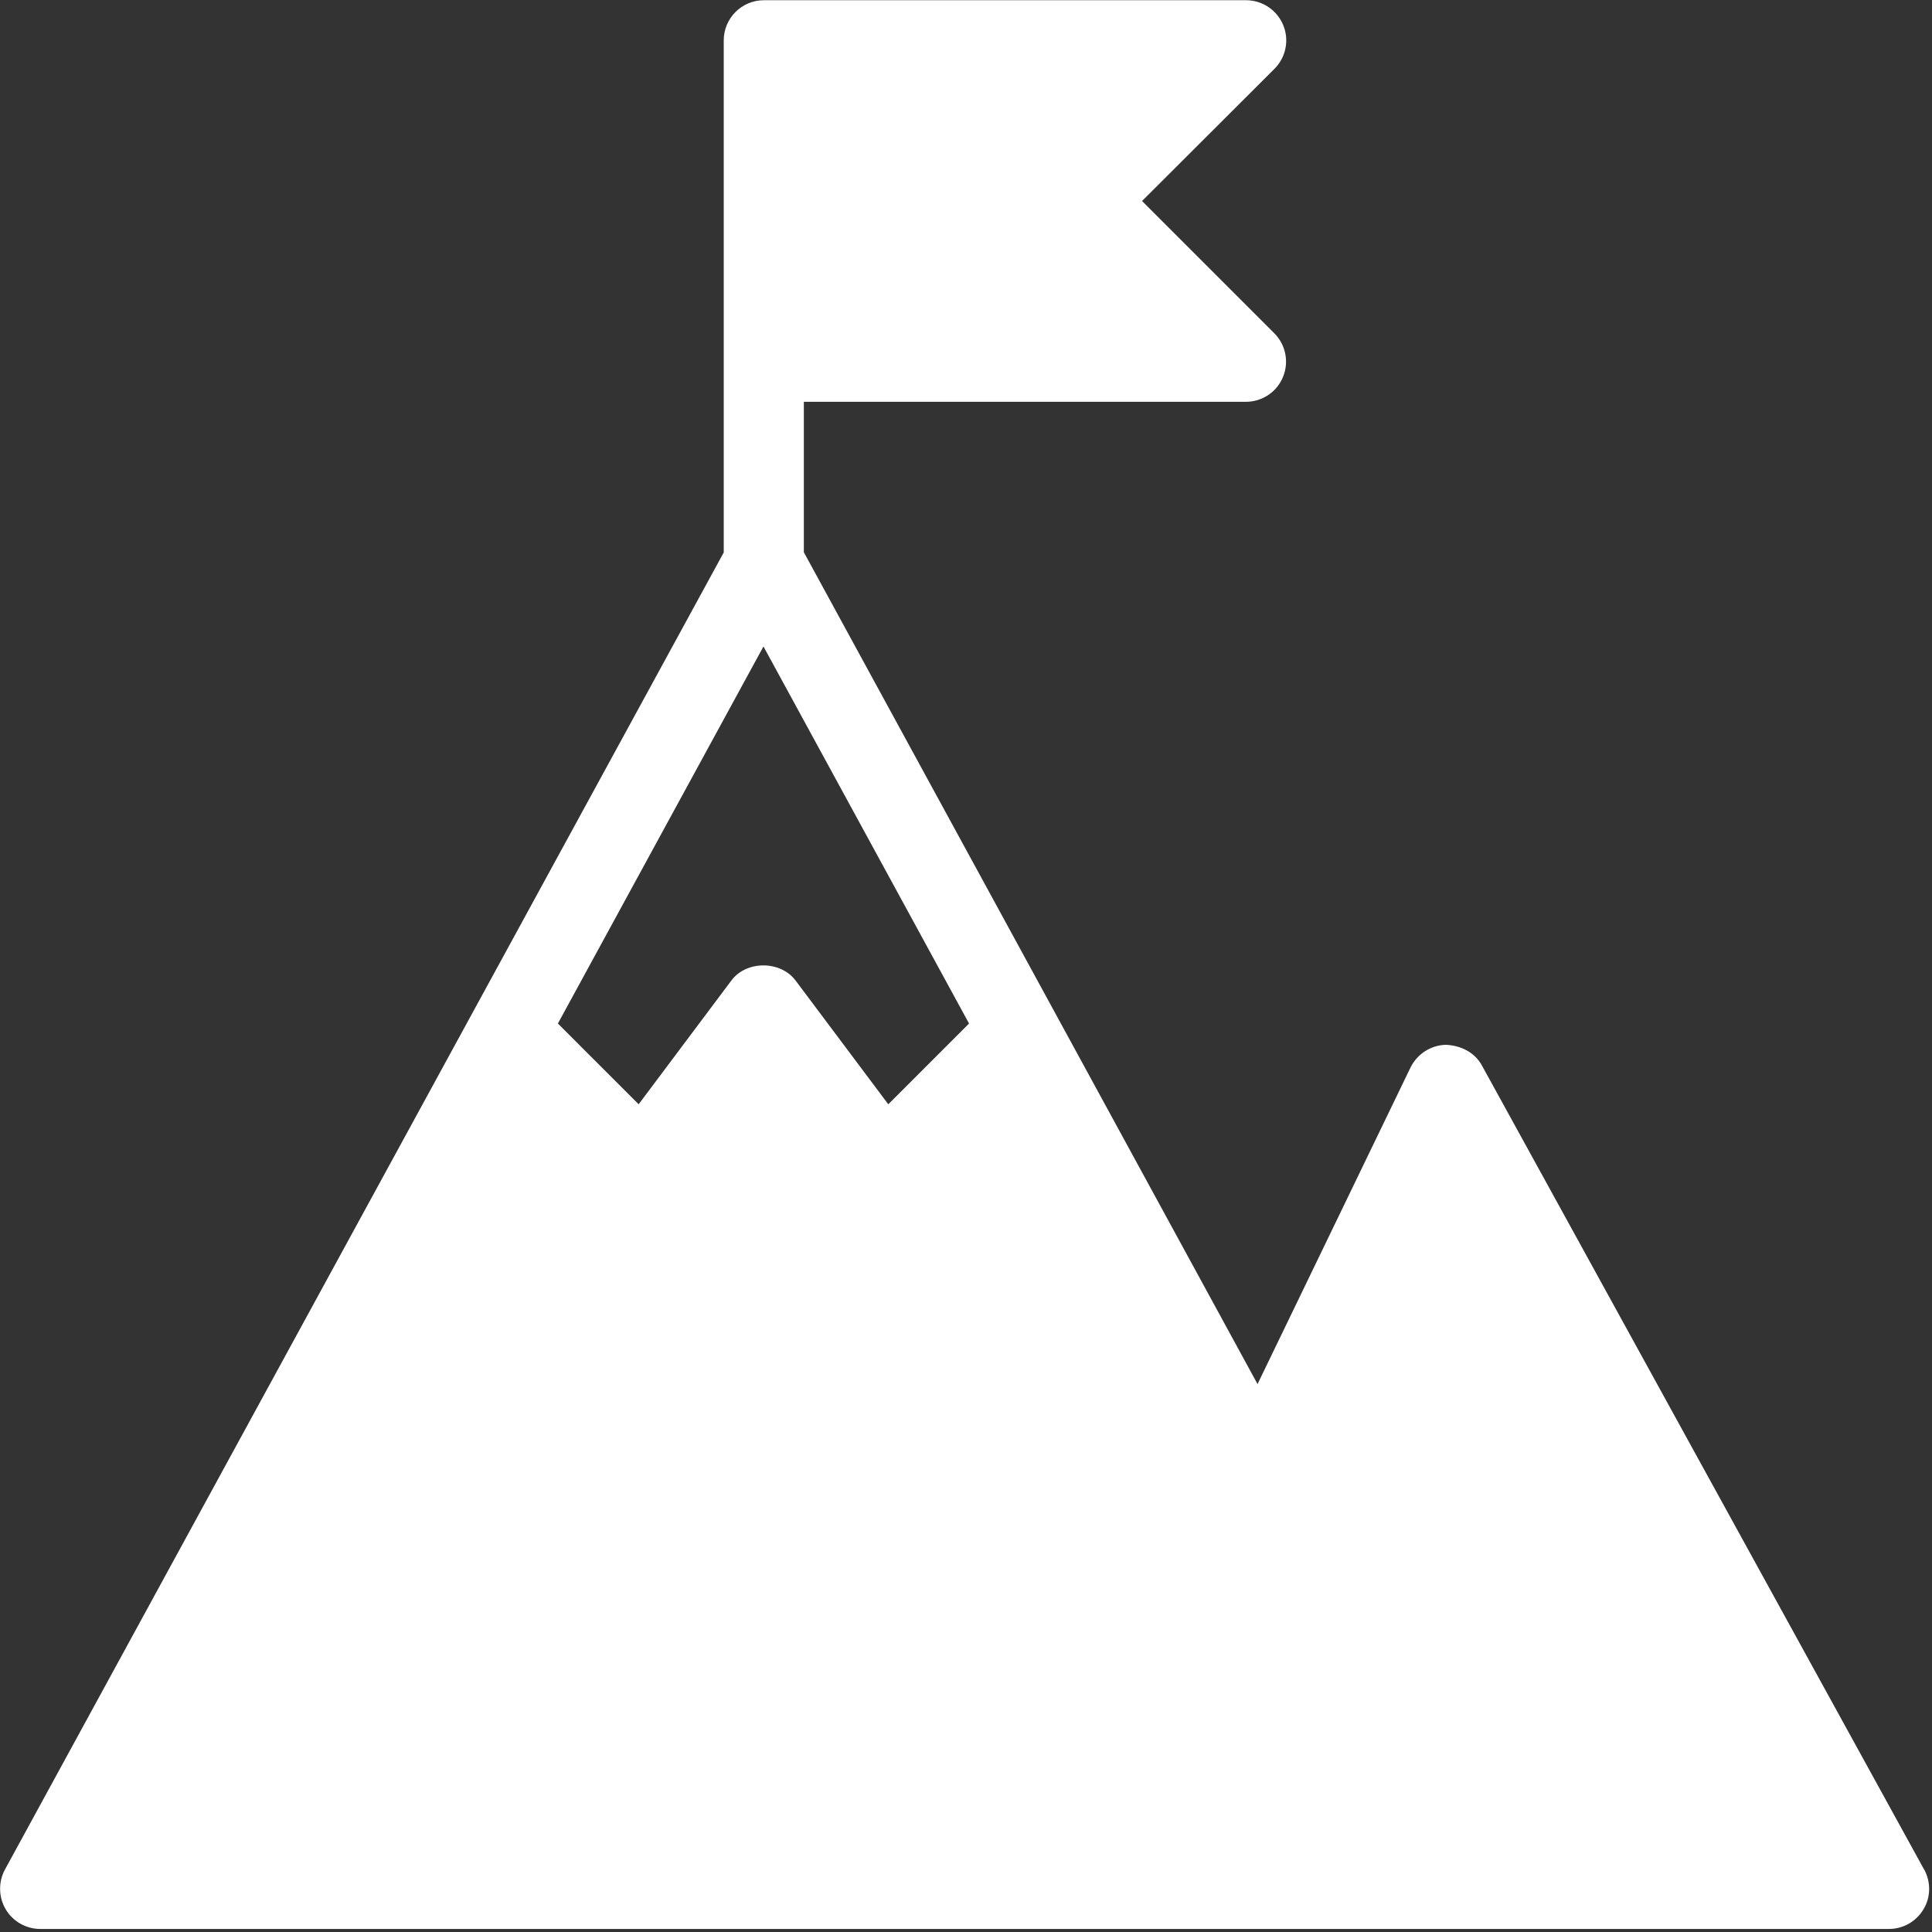 <?xml version="1.0" encoding="UTF-8"?>
<svg xmlns="http://www.w3.org/2000/svg" width="89" height="89" viewBox="0 0 89 89" fill="none">
  <rect x="0" y="0" width="89" height="89" fill="#333333" stroke="none"/>
  <path d="M88.63 86.11L68.27 49.09C67.94 48.48 67.3 48.16 66.6 48.13C65.91 48.15 65.29 48.55 64.98 49.17L57.93 63.76L37.03 25.44V18.51H57.39C58.14 18.51 58.82 18.06 59.1 17.37C59.39 16.68 59.23 15.88 58.7 15.35L52.61 9.26L58.71 3.17C59.24 2.64 59.4 1.84 59.11 1.15C58.82 0.46 58.15 0.01 57.4 0.01H35.19C34.17 0.01 33.34 0.84 33.34 1.86V25.45L0.23 86.12C-0.08 86.69 -0.07 87.39 0.26 87.95C0.59 88.51 1.2 88.86 1.85 88.86H87.01C87.67 88.86 88.27 88.52 88.61 87.95C88.95 87.39 88.95 86.69 88.64 86.12L88.63 86.11ZM35.17 29.78L44.64 47.15L40.92 50.87L36.65 45.17C35.95 44.24 34.38 44.24 33.69 45.17L29.42 50.87L25.7 47.15L35.17 29.78Z" fill="white"></path>
</svg>
